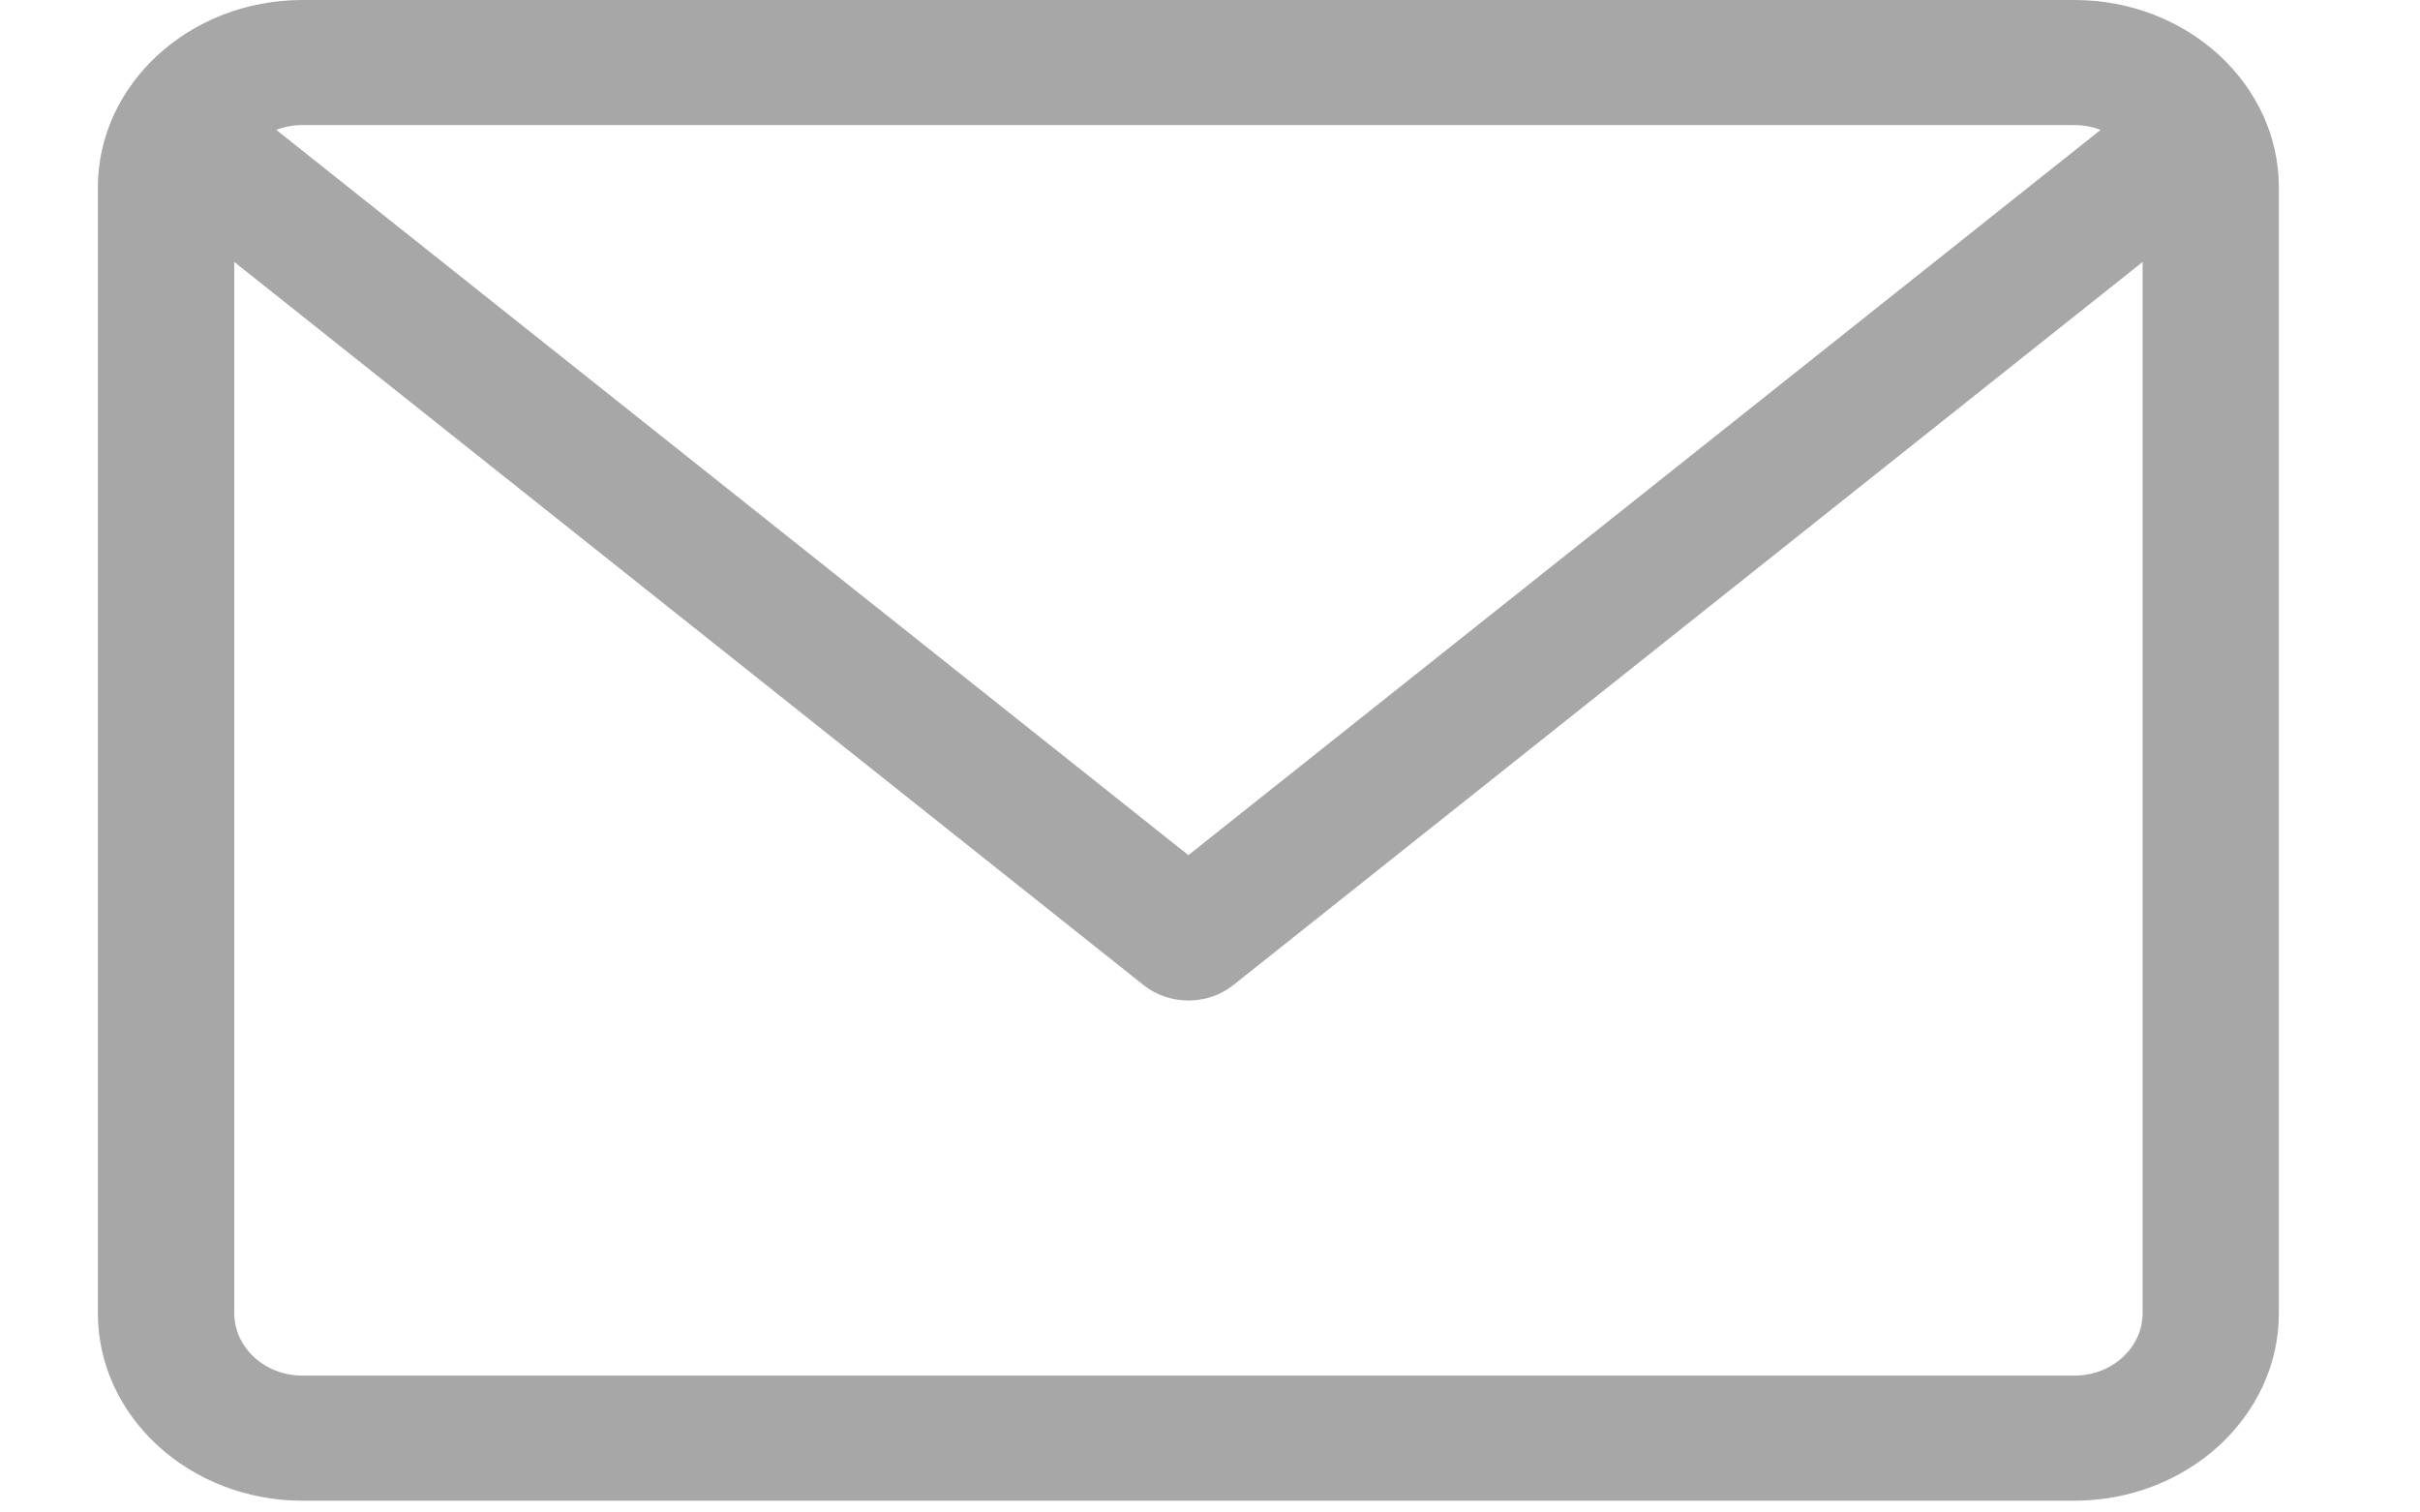 <svg width="16" height="10" viewBox="0 0 16 10" fill="none" xmlns="http://www.w3.org/2000/svg">
<path fill-rule="evenodd" clip-rule="evenodd" d="M13.715 0H1.999C1.254 0 0.647 0.556 0.647 1.24V8.682C0.647 9.366 1.254 9.922 1.999 9.922H13.715C14.461 9.922 15.067 9.366 15.067 8.682V1.24C15.067 0.556 14.461 0 13.715 0ZM13.715 0.827C13.777 0.827 13.835 0.838 13.888 0.859L7.857 5.654L1.827 0.859C1.88 0.838 1.938 0.827 1.999 0.827H13.715ZM1.549 8.682C1.549 8.91 1.751 9.095 1.999 9.095H13.715C13.964 9.095 14.166 8.91 14.166 8.682V1.732L8.153 6.514C8.068 6.581 7.963 6.615 7.857 6.615C7.752 6.615 7.647 6.581 7.562 6.514L1.549 1.732V8.682Z" fill="#A7A7A7"/>
</svg>
